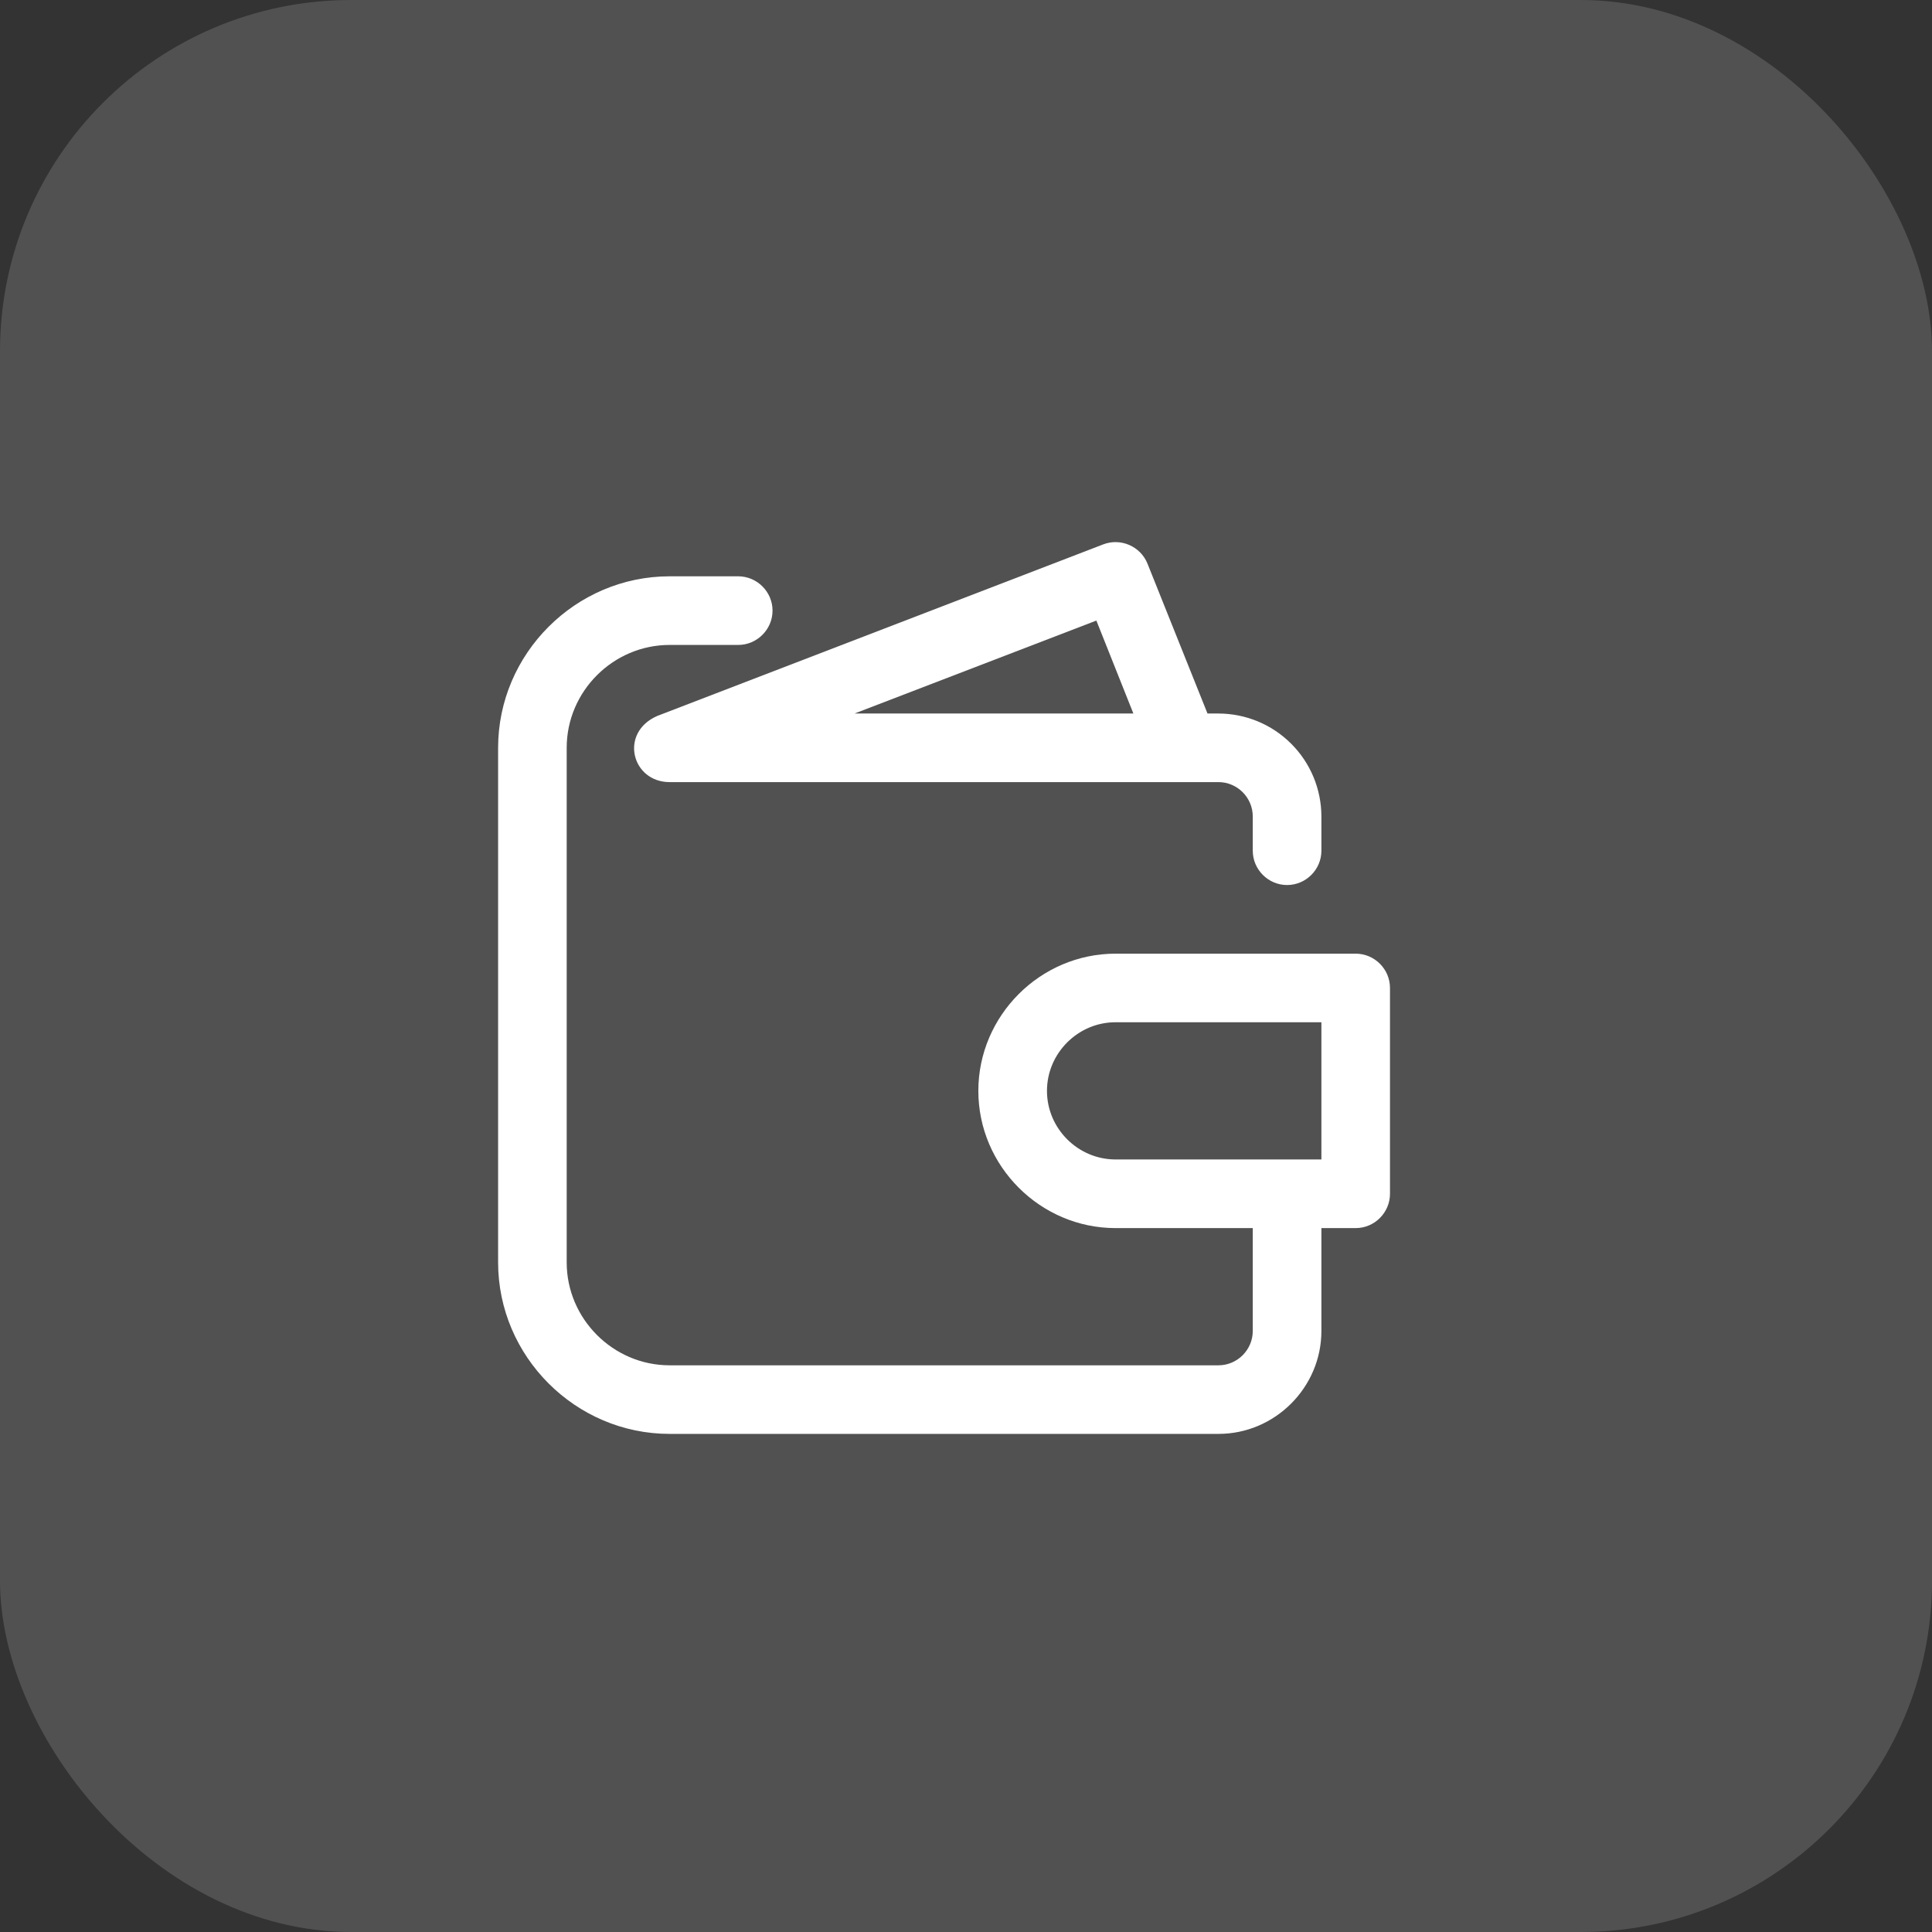 <?xml version="1.0" encoding="UTF-8"?> <svg xmlns="http://www.w3.org/2000/svg" width="44" height="44" viewBox="0 0 44 44" fill="none"><rect x="0" y="0" width="44" height="44" fill="#333333" stroke="none"/><rect width="44" height="44" rx="8" fill="white" fill-opacity="0.15"></rect><path d="M30.875 21.719H25.406C23.692 21.719 22.281 23.13 22.281 24.844C22.281 26.558 23.692 27.969 25.406 27.969H28.531V30.312C28.531 30.741 28.179 31.094 27.75 31.094H15.25C13.964 31.094 12.906 30.036 12.906 28.75V17.031C12.906 15.745 13.964 14.688 15.25 14.688H16.812C17.241 14.688 17.594 14.335 17.594 13.906C17.594 13.477 17.241 13.125 16.812 13.125H15.25C13.107 13.125 11.344 14.888 11.344 17.031V28.75C11.344 30.893 13.107 32.656 15.25 32.656H27.75C29.036 32.656 30.094 31.598 30.094 30.312V27.969H30.875C31.304 27.969 31.656 27.616 31.656 27.188V22.5C31.656 22.071 31.304 21.719 30.875 21.719ZM30.094 26.406H25.406C24.549 26.406 23.844 25.701 23.844 24.844C23.844 23.987 24.549 23.281 25.406 23.281H30.094V26.406Z" fill="white"></path><path d="M14.969 16.305C14.097 16.685 14.385 17.812 15.25 17.812H27.75C28.179 17.812 28.531 18.165 28.531 18.594V19.375C28.531 19.804 28.884 20.156 29.312 20.156C29.741 20.156 30.094 19.804 30.094 19.375V18.594C30.093 17.973 29.846 17.377 29.406 16.938C28.967 16.498 28.371 16.251 27.75 16.25H27.5L26.133 12.836C25.974 12.441 25.521 12.245 25.125 12.398L14.969 16.305ZM25.812 16.25H19.461L24.969 14.133L25.812 16.25Z" fill="white"></path></svg> 